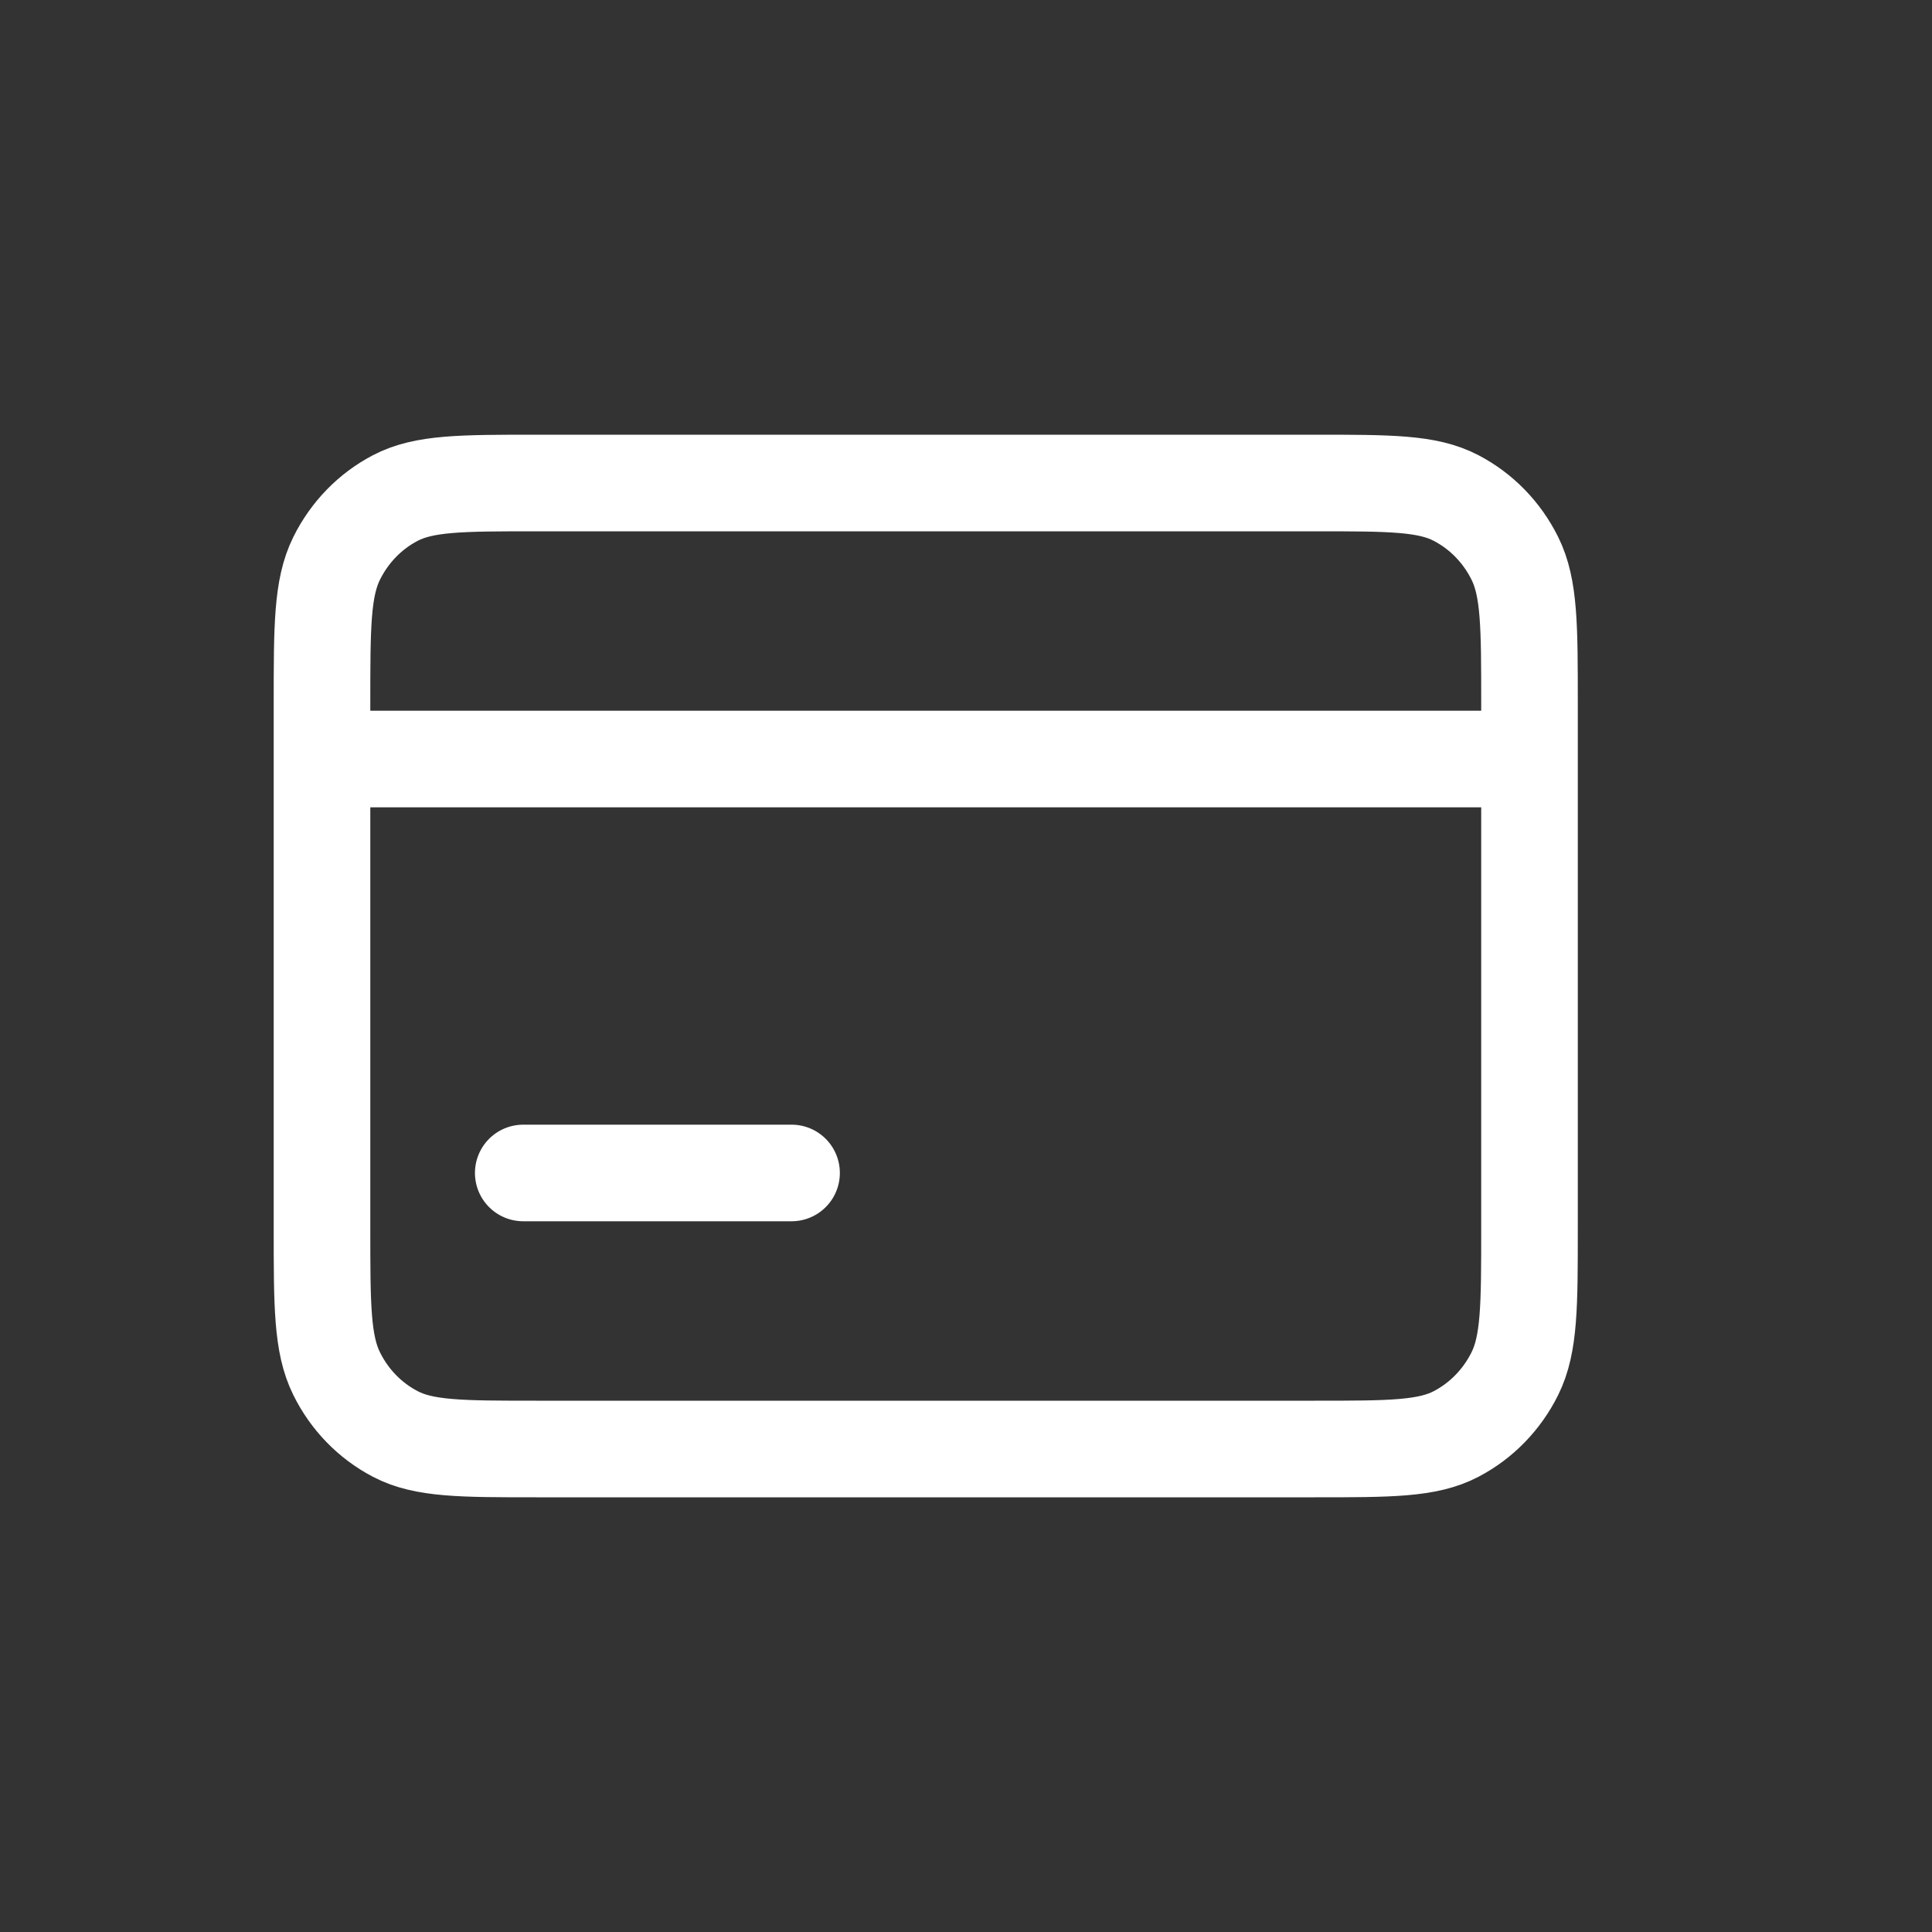 <svg width="24" height="24" viewBox="0 0 24 24" fill="none" xmlns="http://www.w3.org/2000/svg">
<rect x="0" y="0" width="24" height="24" fill="#333333" stroke="none"/>
<path d="M4 9.429V8.743C4 7.783 4 7.303 4.182 6.936C4.342 6.613 4.596 6.351 4.91 6.187C5.267 6 5.733 6 6.667 6H16.333C17.267 6 17.733 6 18.089 6.187C18.403 6.351 18.658 6.613 18.818 6.936C19 7.302 19 7.782 19 8.74V9.429M4 9.429H19M4 9.429V15.257C4 16.217 4 16.697 4.182 17.064C4.341 17.387 4.596 17.649 4.91 17.813C5.266 18 5.732 18 6.664 18H16.336C17.267 18 17.733 18 18.089 17.813C18.403 17.649 18.658 17.386 18.818 17.064C19 16.697 19 16.219 19 15.261V9.429M6.5 14.571H9.833" stroke="white" stroke-width="1.2" stroke-linecap="round" stroke-linejoin="round"/>
</svg>
